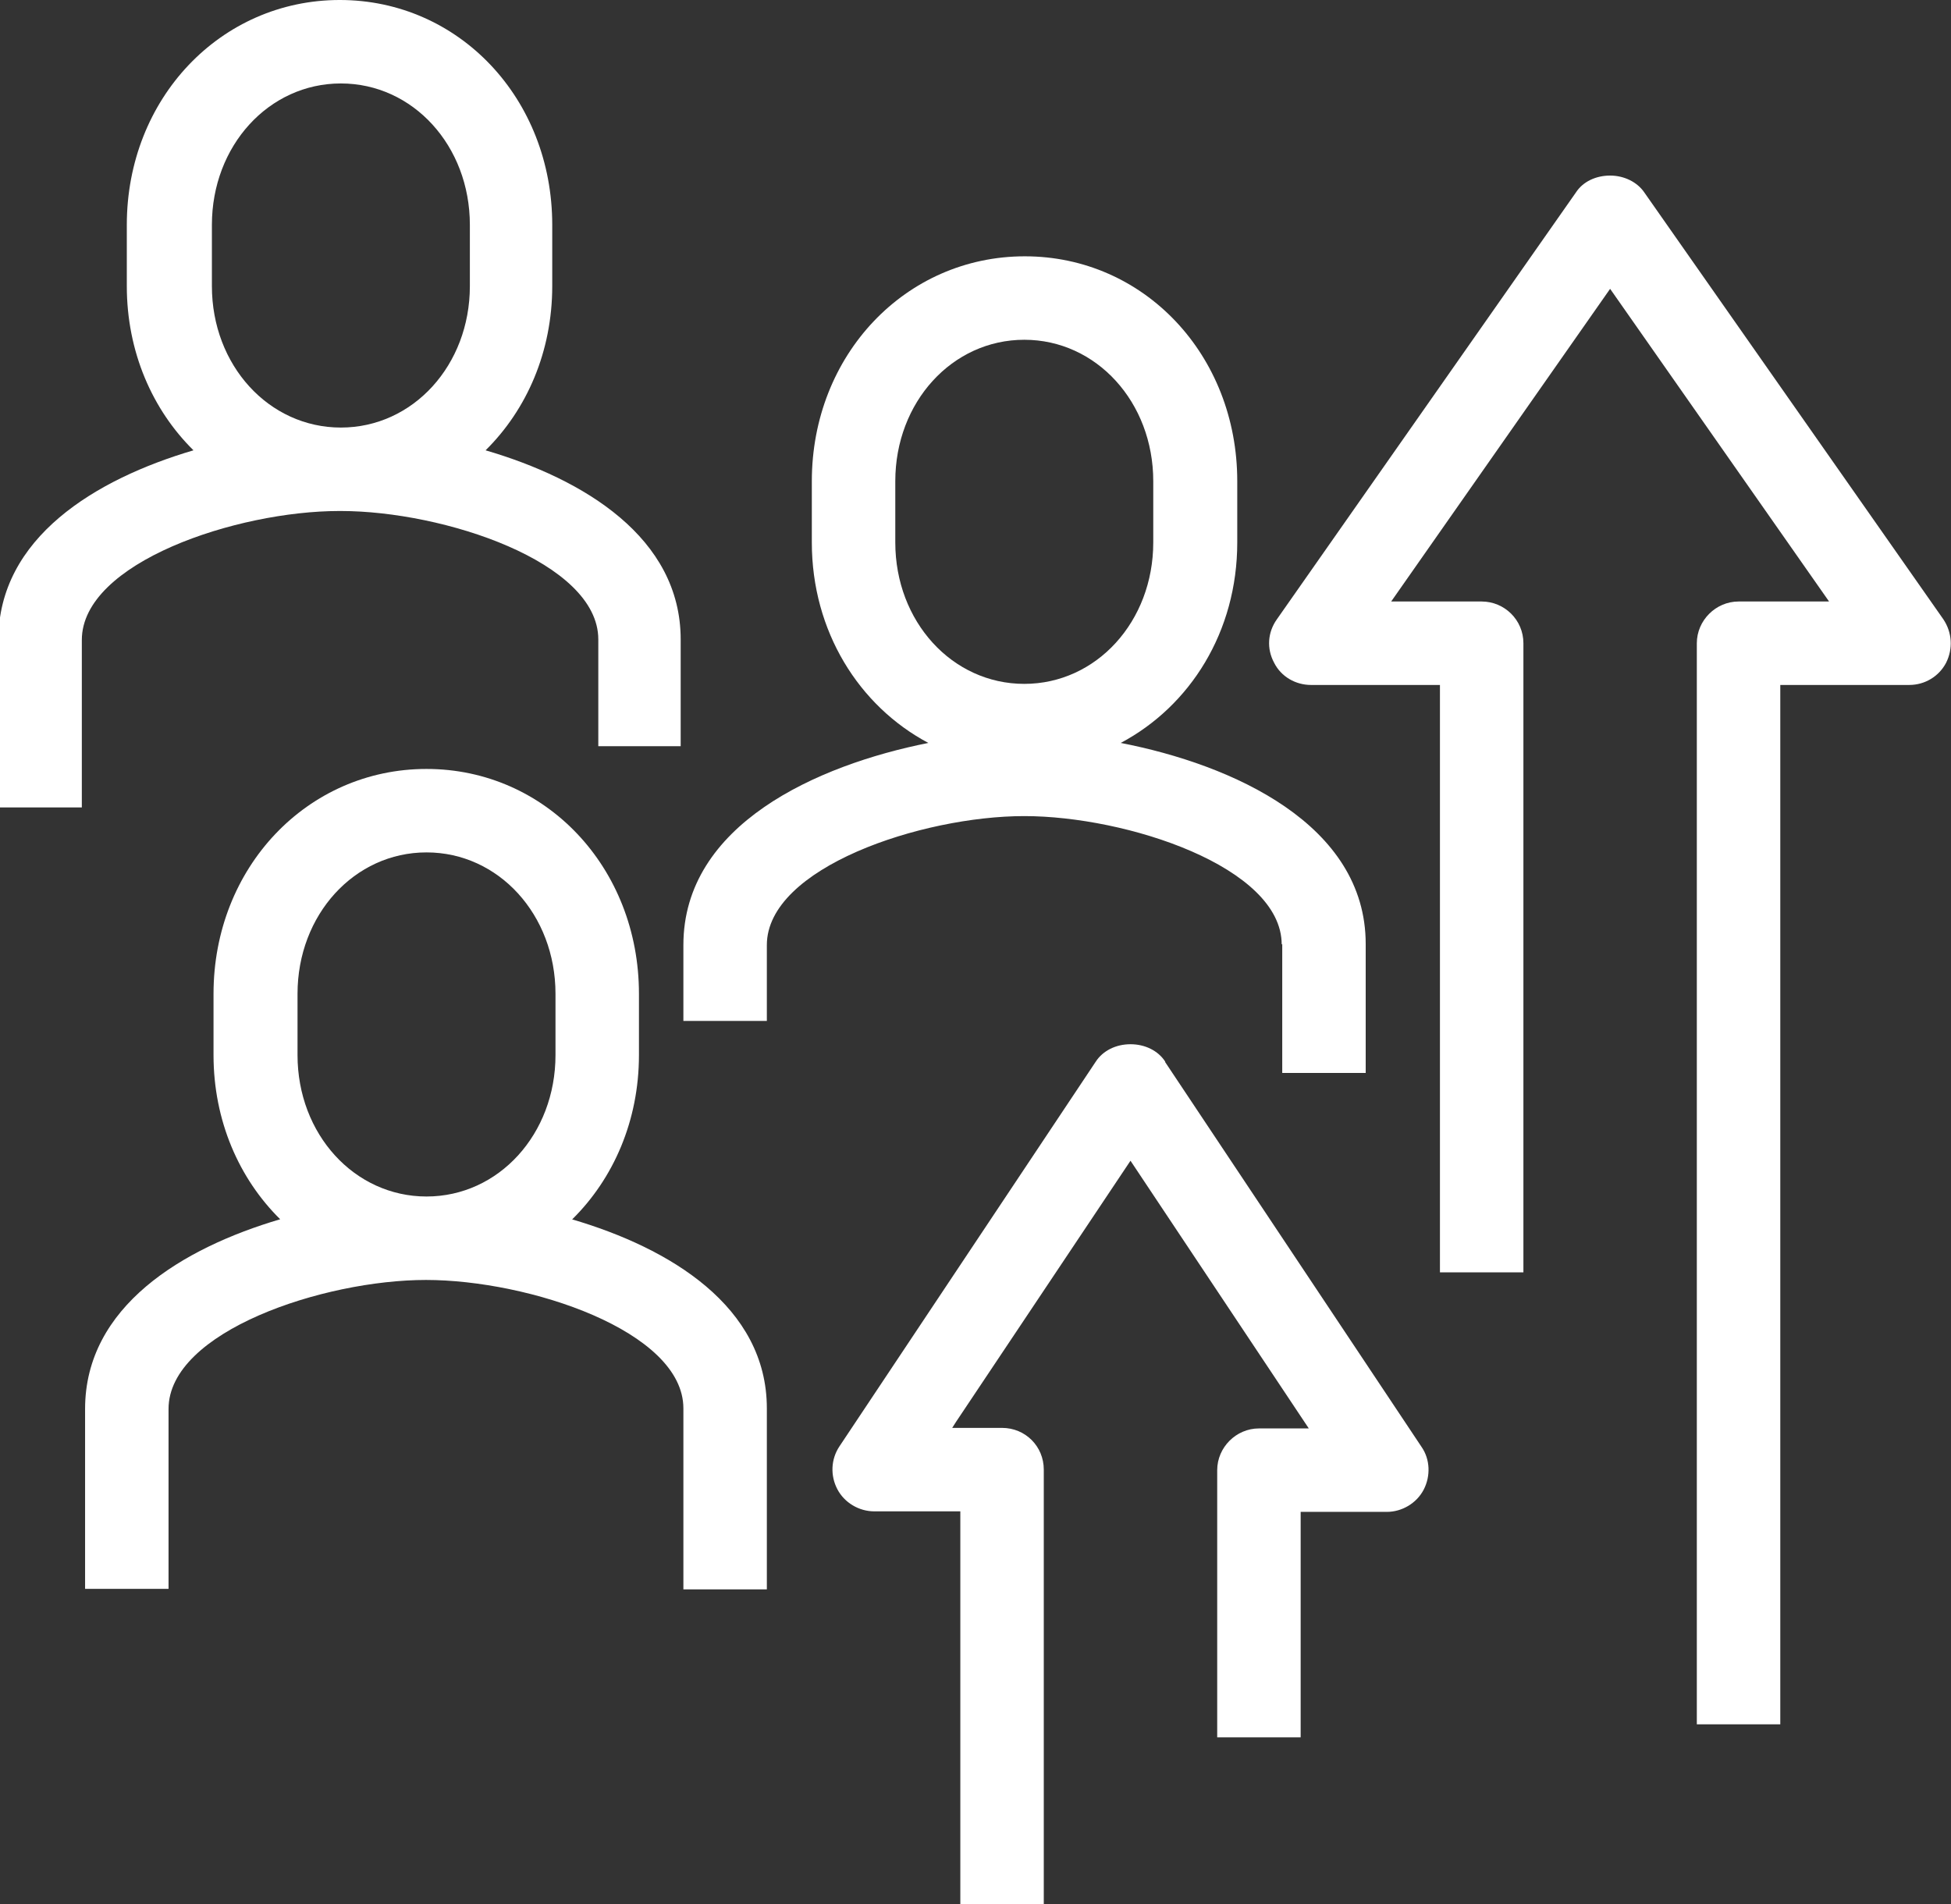 <?xml version="1.0" encoding="UTF-8"?> <svg xmlns="http://www.w3.org/2000/svg" id="Layer_2" viewBox="0 0 36 35.14"><rect x="0" y="0" width="36" height="35.14" fill="#333333" stroke="none"/><defs><style>.cls-1{fill:#fff;}</style></defs><g id="Layer_1-2"><path class="cls-1" d="M10.56,22.5c.76-.75,1.23-1.82,1.23-3.03v-1.13c0-2.33-1.72-4.15-3.92-4.15s-3.93,1.82-3.93,4.15v1.13c0,1.21.47,2.28,1.23,3.03-1.8.53-3.6,1.61-3.6,3.5v3.32h1.54v-3.32c0-1.43,2.86-2.38,4.75-2.38s4.75.94,4.75,2.37v3.34h1.54v-3.34c0-1.88-1.79-2.96-3.6-3.49ZM10.25,19.47c0,1.46-1.05,2.61-2.38,2.61s-2.38-1.15-2.38-2.61v-1.13c0-1.46,1.05-2.61,2.38-2.61s2.38,1.15,2.38,2.61v1.13Z"></path><path class="cls-1" d="M23.66,17.42v2.38h1.54v-2.38c0-2.21-2.46-3.31-4.52-3.71,1.28-.68,2.15-2.05,2.15-3.7v-1.13c0-2.33-1.72-4.15-3.92-4.15s-3.93,1.82-3.93,4.15v1.13c0,1.64.87,3.02,2.15,3.7-2.06.41-4.52,1.51-4.52,3.73v1.4h1.54v-1.4c0-1.43,2.86-2.38,4.75-2.38s4.75.94,4.75,2.37ZM16.52,10.01v-1.13c0-1.46,1.05-2.61,2.38-2.61s2.38,1.15,2.38,2.61v1.13c0,1.46-1.05,2.61-2.38,2.61s-2.38-1.15-2.38-2.61Z"></path><path class="cls-1" d="M6.29,9.43c1.89,0,4.75.94,4.75,2.37,0,.01,0,1.95,0,1.97h1.52s0-1.95,0-1.97c0-1.88-1.79-2.96-3.6-3.49.76-.75,1.23-1.82,1.23-3.03v-1.13c0-2.33-1.72-4.15-3.92-4.15s-3.93,1.82-3.93,4.15v1.13c0,1.21.47,2.28,1.23,3.03-1.8.53-3.6,1.61-3.6,3.5v3.09h1.54v-3.09c0-1.43,2.86-2.38,4.75-2.38ZM3.91,4.15c0-1.46,1.05-2.61,2.38-2.61s2.38,1.15,2.38,2.61v1.13c0,1.46-1.05,2.61-2.38,2.61s-2.38-1.15-2.38-2.61v-1.13Z"></path><path class="cls-1" d="M21.5,19.59c-.13-.2-.37-.32-.64-.32s-.51.12-.64.32l-4.73,7.1c-.16.24-.17.54-.04.79.13.25.4.41.68.41h1.59v7.26h1.54v-8.03c0-.43-.34-.77-.77-.77h-.92l.07-.11,3.22-4.82.06.09,3.23,4.85h-.92c-.42,0-.77.35-.77.77v4.93h1.54v-4.16h1.59c.28,0,.55-.16.68-.41.13-.25.12-.56-.04-.79l-4.73-7.1Z"></path><path class="cls-1" d="M35.86,11.43l-5.52-7.88c-.13-.19-.37-.31-.63-.31s-.5.11-.63.31l-5.52,7.88c-.17.24-.19.54-.05.8.13.26.4.41.68.41h2.38v10.84h1.54v-11.61c0-.43-.35-.77-.77-.77h-1.67l4.04-5.77,4.04,5.77h-1.67c-.42,0-.77.35-.77.77v19.95h1.54V12.64h2.38c.29,0,.55-.16.68-.41.13-.26.11-.56-.05-.8Z"></path></g></svg> 